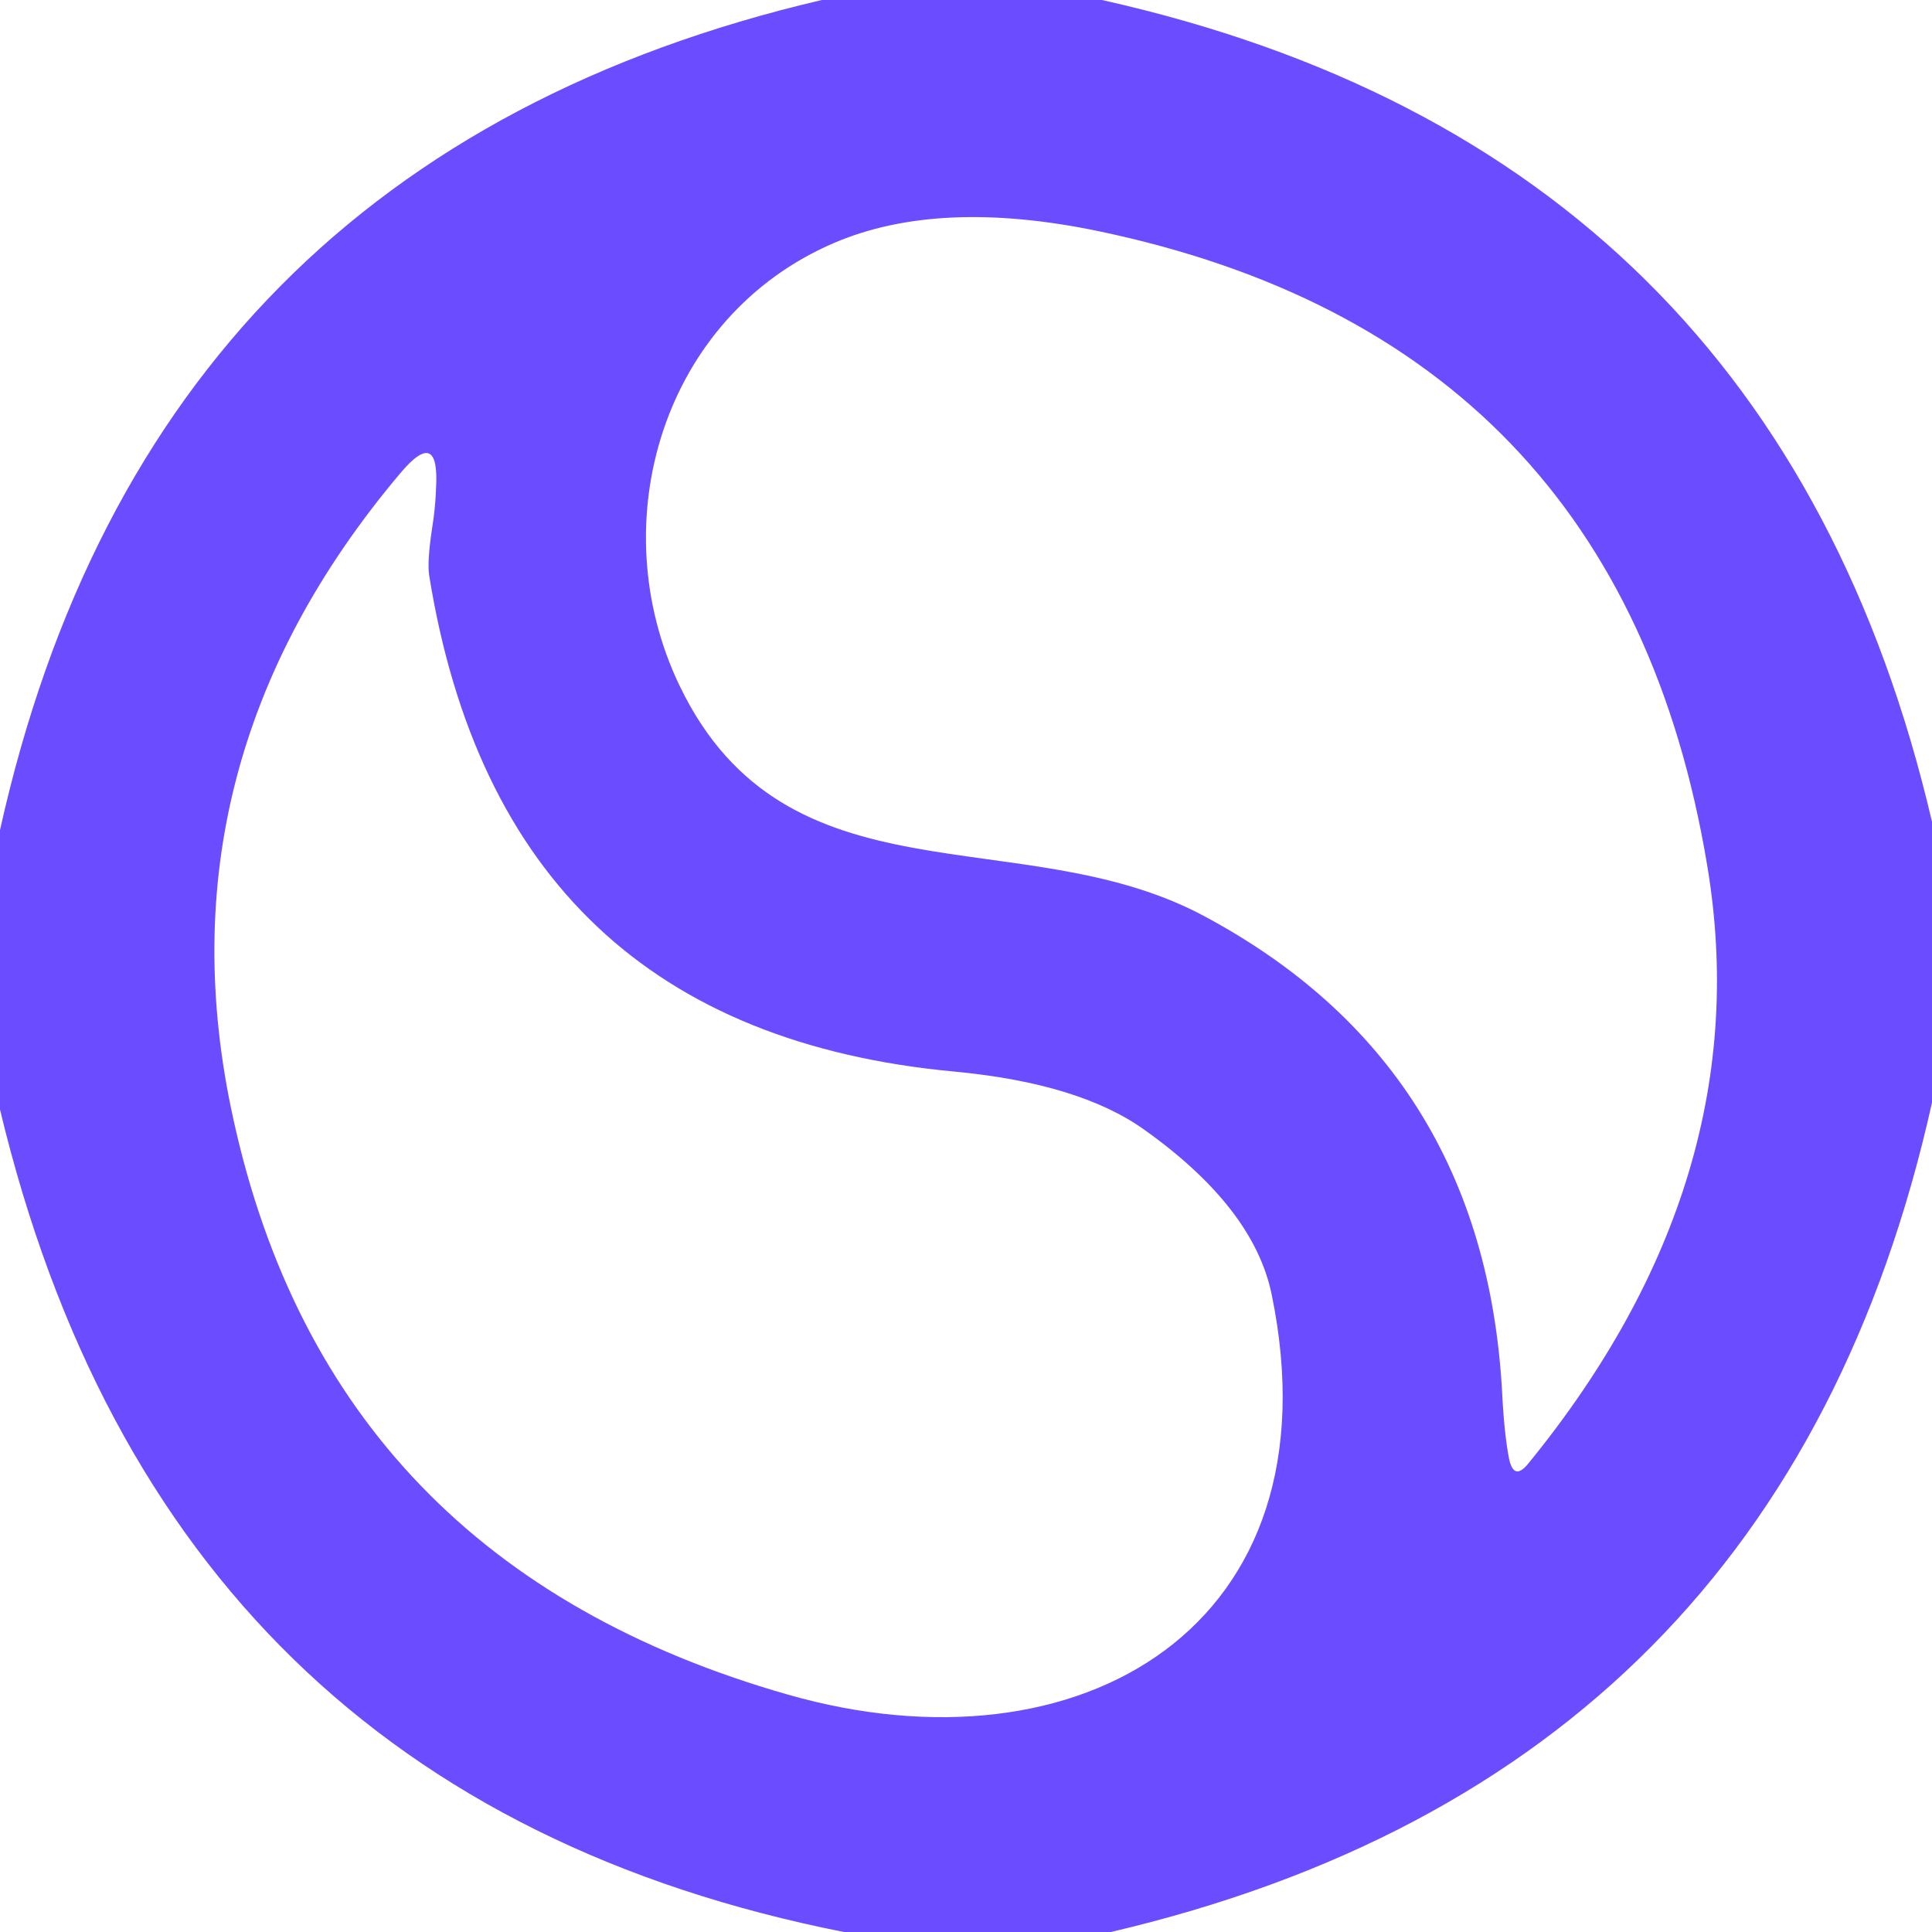<?xml version="1.0" encoding="UTF-8" standalone="no"?>
<!DOCTYPE svg PUBLIC "-//W3C//DTD SVG 1.1//EN" "http://www.w3.org/Graphics/SVG/1.1/DTD/svg11.dtd">
<svg xmlns="http://www.w3.org/2000/svg" version="1.1" viewBox="0.00 0.00 28.00 28.00">
<path fill="#6b4cff" d="
  M 15.97 0.00
  Q 25.73 2.18 28.00 11.91
  L 28.00 15.98
  Q 25.83 25.72 16.10 28.00
  L 12.23 28.00
  Q 2.39 26.05 0.00 16.08
  L 0.00 12.03
  Q 2.17 2.28 11.91 0.00
  L 15.97 0.00
  Z
  M 21.77 20.18
  Q 21.80 20.78 21.87 21.14
  Q 21.94 21.47 22.15 21.21
  Q 25.51 17.09 24.74 12.53
  Q 23.47 4.93 15.92 3.35
  Q 13.61 2.87 12.09 3.52
  C 9.61 4.58 8.71 7.57 9.85 9.94
  C 11.40 13.16 14.78 11.87 17.42 13.26
  Q 21.51 15.43 21.77 20.18
  Z
  M 6.26 7.67
  Q 6.31 7.37 6.32 7.07
  Q 6.37 6.18 5.80 6.86
  Q 2.25 11.07 3.38 16.21
  Q 4.79 22.67 11.42 24.56
  C 15.65 25.77 19.42 23.57 18.43 18.76
  Q 18.17 17.50 16.58 16.37
  Q 15.64 15.70 13.83 15.53
  Q 7.28 14.92 6.22 8.34
  Q 6.19 8.14 6.26 7.67
  Z"
/>
</svg>
